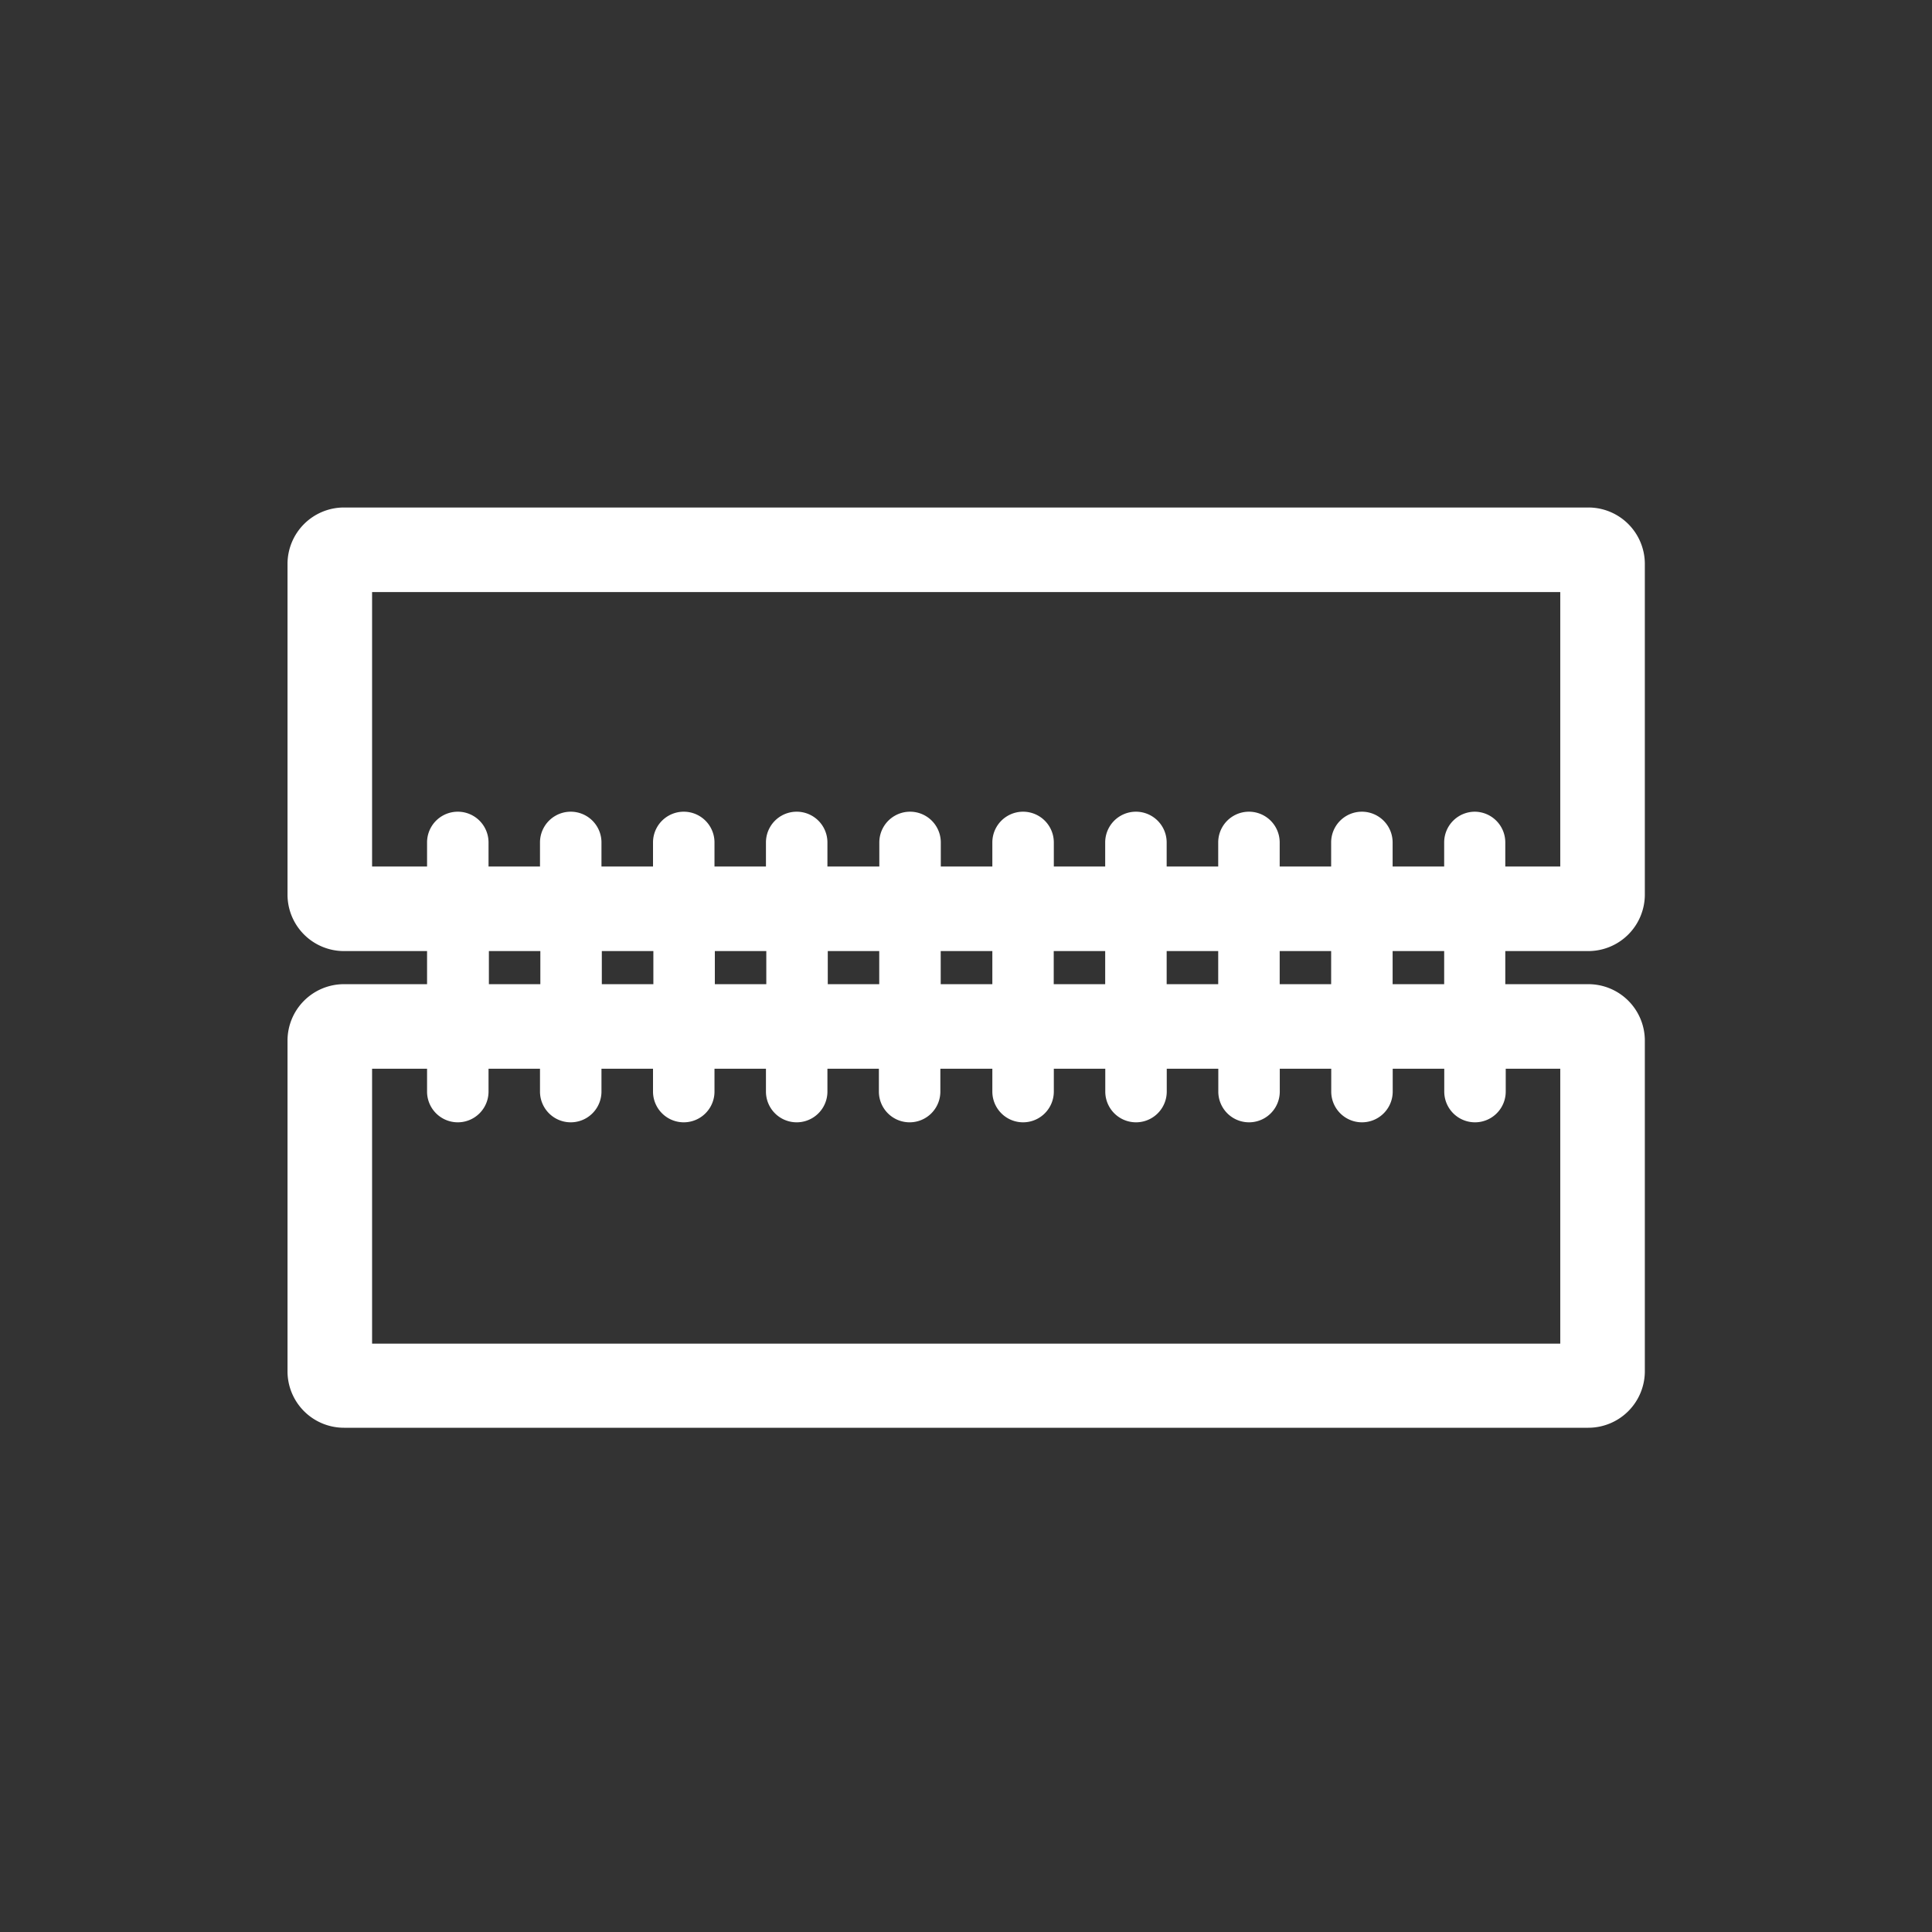 <svg id="Piktos-weiss" xmlns="http://www.w3.org/2000/svg" viewBox="0 0 220 220"><rect x="0" y="0" width="220" height="220" fill="#333333" stroke="none"/><defs><style>.cls-1{fill:#fff;}</style></defs><title>Tischkalender</title><path class="cls-1" d="M180.86,108.3a6.44,6.44,0,0,0,6.44-6.44V64.22a6.43,6.43,0,0,0-6.44-6.43H39.17a6.43,6.43,0,0,0-6.43,6.43v37.64a6.43,6.43,0,0,0,6.43,6.44h9.46v3.77H39.17a6.43,6.43,0,0,0-6.43,6.43v37.64a6.43,6.43,0,0,0,6.43,6.44H180.86a6.44,6.44,0,0,0,6.44-6.44V118.5a6.43,6.43,0,0,0-6.44-6.43h-9.45V108.3Zm-3.19,13.4V153H42.37V121.7h6.26v2.6a3.5,3.5,0,0,0,7,0v-2.6h5.86v2.6a3.5,3.5,0,0,0,7,0v-2.6h5.87v2.6a3.5,3.5,0,0,0,7,0v-2.6h5.86v2.6a3.5,3.5,0,0,0,7,0v-2.6h5.86v2.6a3.5,3.5,0,0,0,7,0v-2.6H113v2.6a3.5,3.5,0,0,0,7,0v-2.6h5.86v2.6a3.5,3.5,0,1,0,7,0v-2.6h5.87v2.6a3.5,3.5,0,1,0,7,0v-2.6h5.86v2.6a3.5,3.5,0,0,0,7,0v-2.6h5.87v2.6a3.5,3.5,0,0,0,7,0v-2.6Zm-122-9.63V108.3h5.86v3.77Zm12.86,0V108.3h5.87v3.77Zm12.87,0V108.3h5.86v3.77Zm12.86,0V108.3h5.86v3.77Zm12.86,0V108.3H113v3.77Zm12.87,0V108.3h5.86v3.77Zm12.86,0V108.3h5.87v3.77Zm12.87,0V108.3h5.86v3.77Zm12.86,0V108.3h5.87v3.77Zm9.37-19.64a3.5,3.5,0,0,0-3.5,3.5v2.74h-5.87V95.93a3.5,3.5,0,0,0-7,0v2.74h-5.86V95.93a3.5,3.5,0,0,0-7,0v2.74h-5.87V95.93a3.5,3.5,0,0,0-7,0v2.74H120V95.93a3.5,3.5,0,0,0-7,0v2.74h-5.87V95.93a3.5,3.5,0,0,0-7,0v2.74H94.22V95.93a3.5,3.5,0,0,0-7,0v2.74H81.36V95.93a3.5,3.5,0,0,0-7,0v2.74H68.49V95.93a3.5,3.5,0,1,0-7,0v2.74H55.63V95.93a3.5,3.5,0,0,0-7,0v2.74H42.37V67.42h135.3V98.67h-6.26V95.93A3.5,3.5,0,0,0,167.91,92.43Z"/></svg>